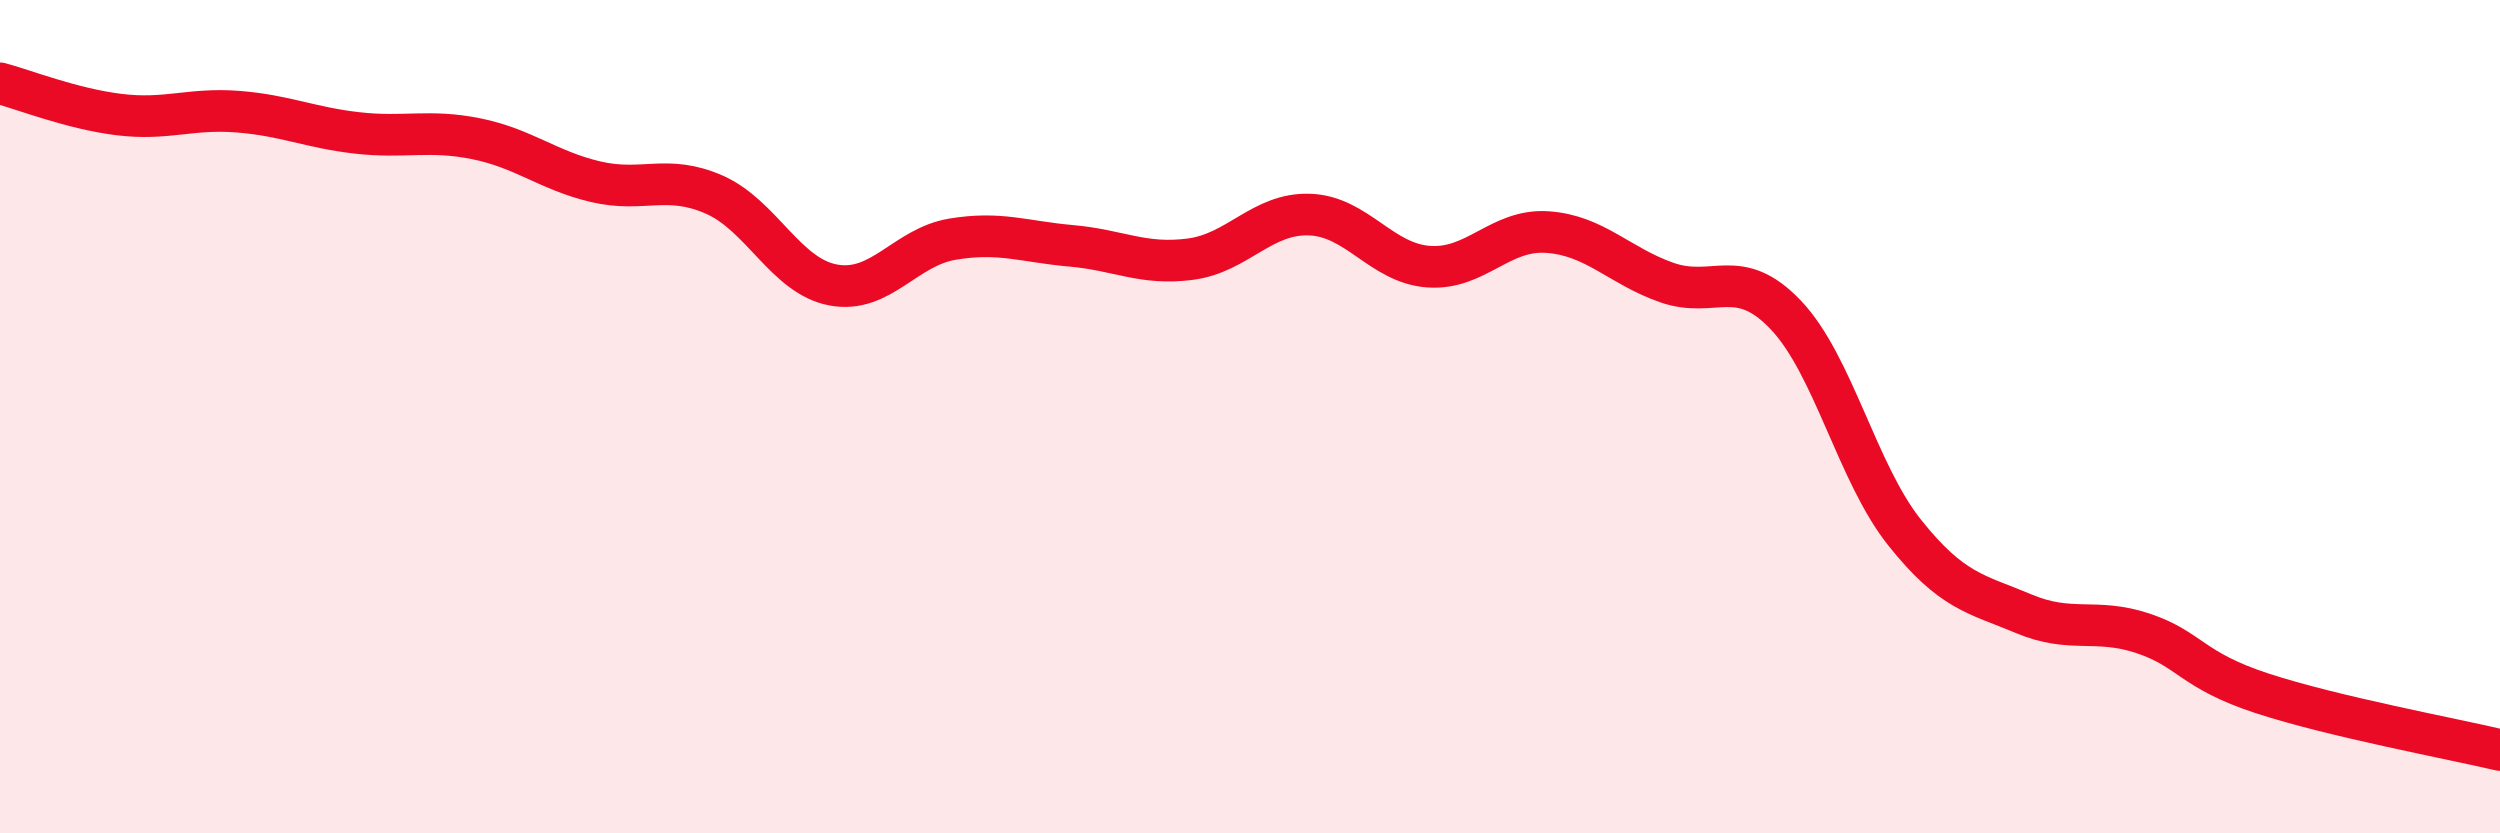 
    <svg width="60" height="20" viewBox="0 0 60 20" xmlns="http://www.w3.org/2000/svg">
      <path
        d="M 0,2 C 0.57,2.15 1.72,2.61 2.86,2.75 C 4,2.89 4.57,2.59 5.71,2.68 C 6.85,2.77 7.43,3.06 8.57,3.19 C 9.71,3.32 10.29,3.1 11.43,3.33 C 12.57,3.56 13.15,4.09 14.29,4.36 C 15.43,4.63 16,4.17 17.14,4.67 C 18.28,5.17 18.86,6.63 20,6.84 C 21.14,7.05 21.72,5.93 22.86,5.74 C 24,5.55 24.57,5.8 25.71,5.9 C 26.85,6 27.43,6.37 28.57,6.22 C 29.71,6.07 30.29,5.11 31.43,5.15 C 32.57,5.19 33.15,6.32 34.29,6.4 C 35.43,6.48 36,5.49 37.14,5.57 C 38.28,5.65 38.86,6.38 40,6.78 C 41.14,7.18 41.72,6.36 42.86,7.56 C 44,8.76 44.57,11.35 45.71,12.78 C 46.85,14.21 47.43,14.25 48.57,14.73 C 49.71,15.21 50.29,14.82 51.43,15.2 C 52.57,15.58 52.58,16.08 54.29,16.64 C 56,17.2 58.86,17.73 60,18L60 20L0 20Z"
        fill="#EB0A25"
        opacity="0.1"
        stroke-linecap="round"
        stroke-linejoin="round"
      />
      <path
        d="M 0,2 C 0.57,2.15 1.72,2.61 2.86,2.75 C 4,2.89 4.57,2.59 5.71,2.68 C 6.85,2.77 7.43,3.06 8.57,3.19 C 9.71,3.32 10.29,3.1 11.43,3.33 C 12.57,3.56 13.15,4.09 14.29,4.36 C 15.43,4.63 16,4.17 17.14,4.67 C 18.28,5.17 18.86,6.63 20,6.84 C 21.14,7.05 21.72,5.93 22.86,5.74 C 24,5.55 24.57,5.8 25.71,5.9 C 26.85,6 27.43,6.37 28.57,6.22 C 29.71,6.07 30.29,5.11 31.43,5.15 C 32.57,5.19 33.15,6.32 34.29,6.4 C 35.43,6.48 36,5.49 37.14,5.57 C 38.28,5.65 38.86,6.38 40,6.78 C 41.14,7.18 41.72,6.36 42.86,7.56 C 44,8.76 44.57,11.35 45.71,12.78 C 46.85,14.21 47.43,14.25 48.57,14.73 C 49.71,15.21 50.29,14.82 51.43,15.2 C 52.57,15.58 52.58,16.08 54.29,16.64 C 56,17.2 58.86,17.73 60,18"
        stroke="#EB0A25"
        stroke-width="1"
        fill="none"
        stroke-linecap="round"
        stroke-linejoin="round"
      />
    </svg>
  
